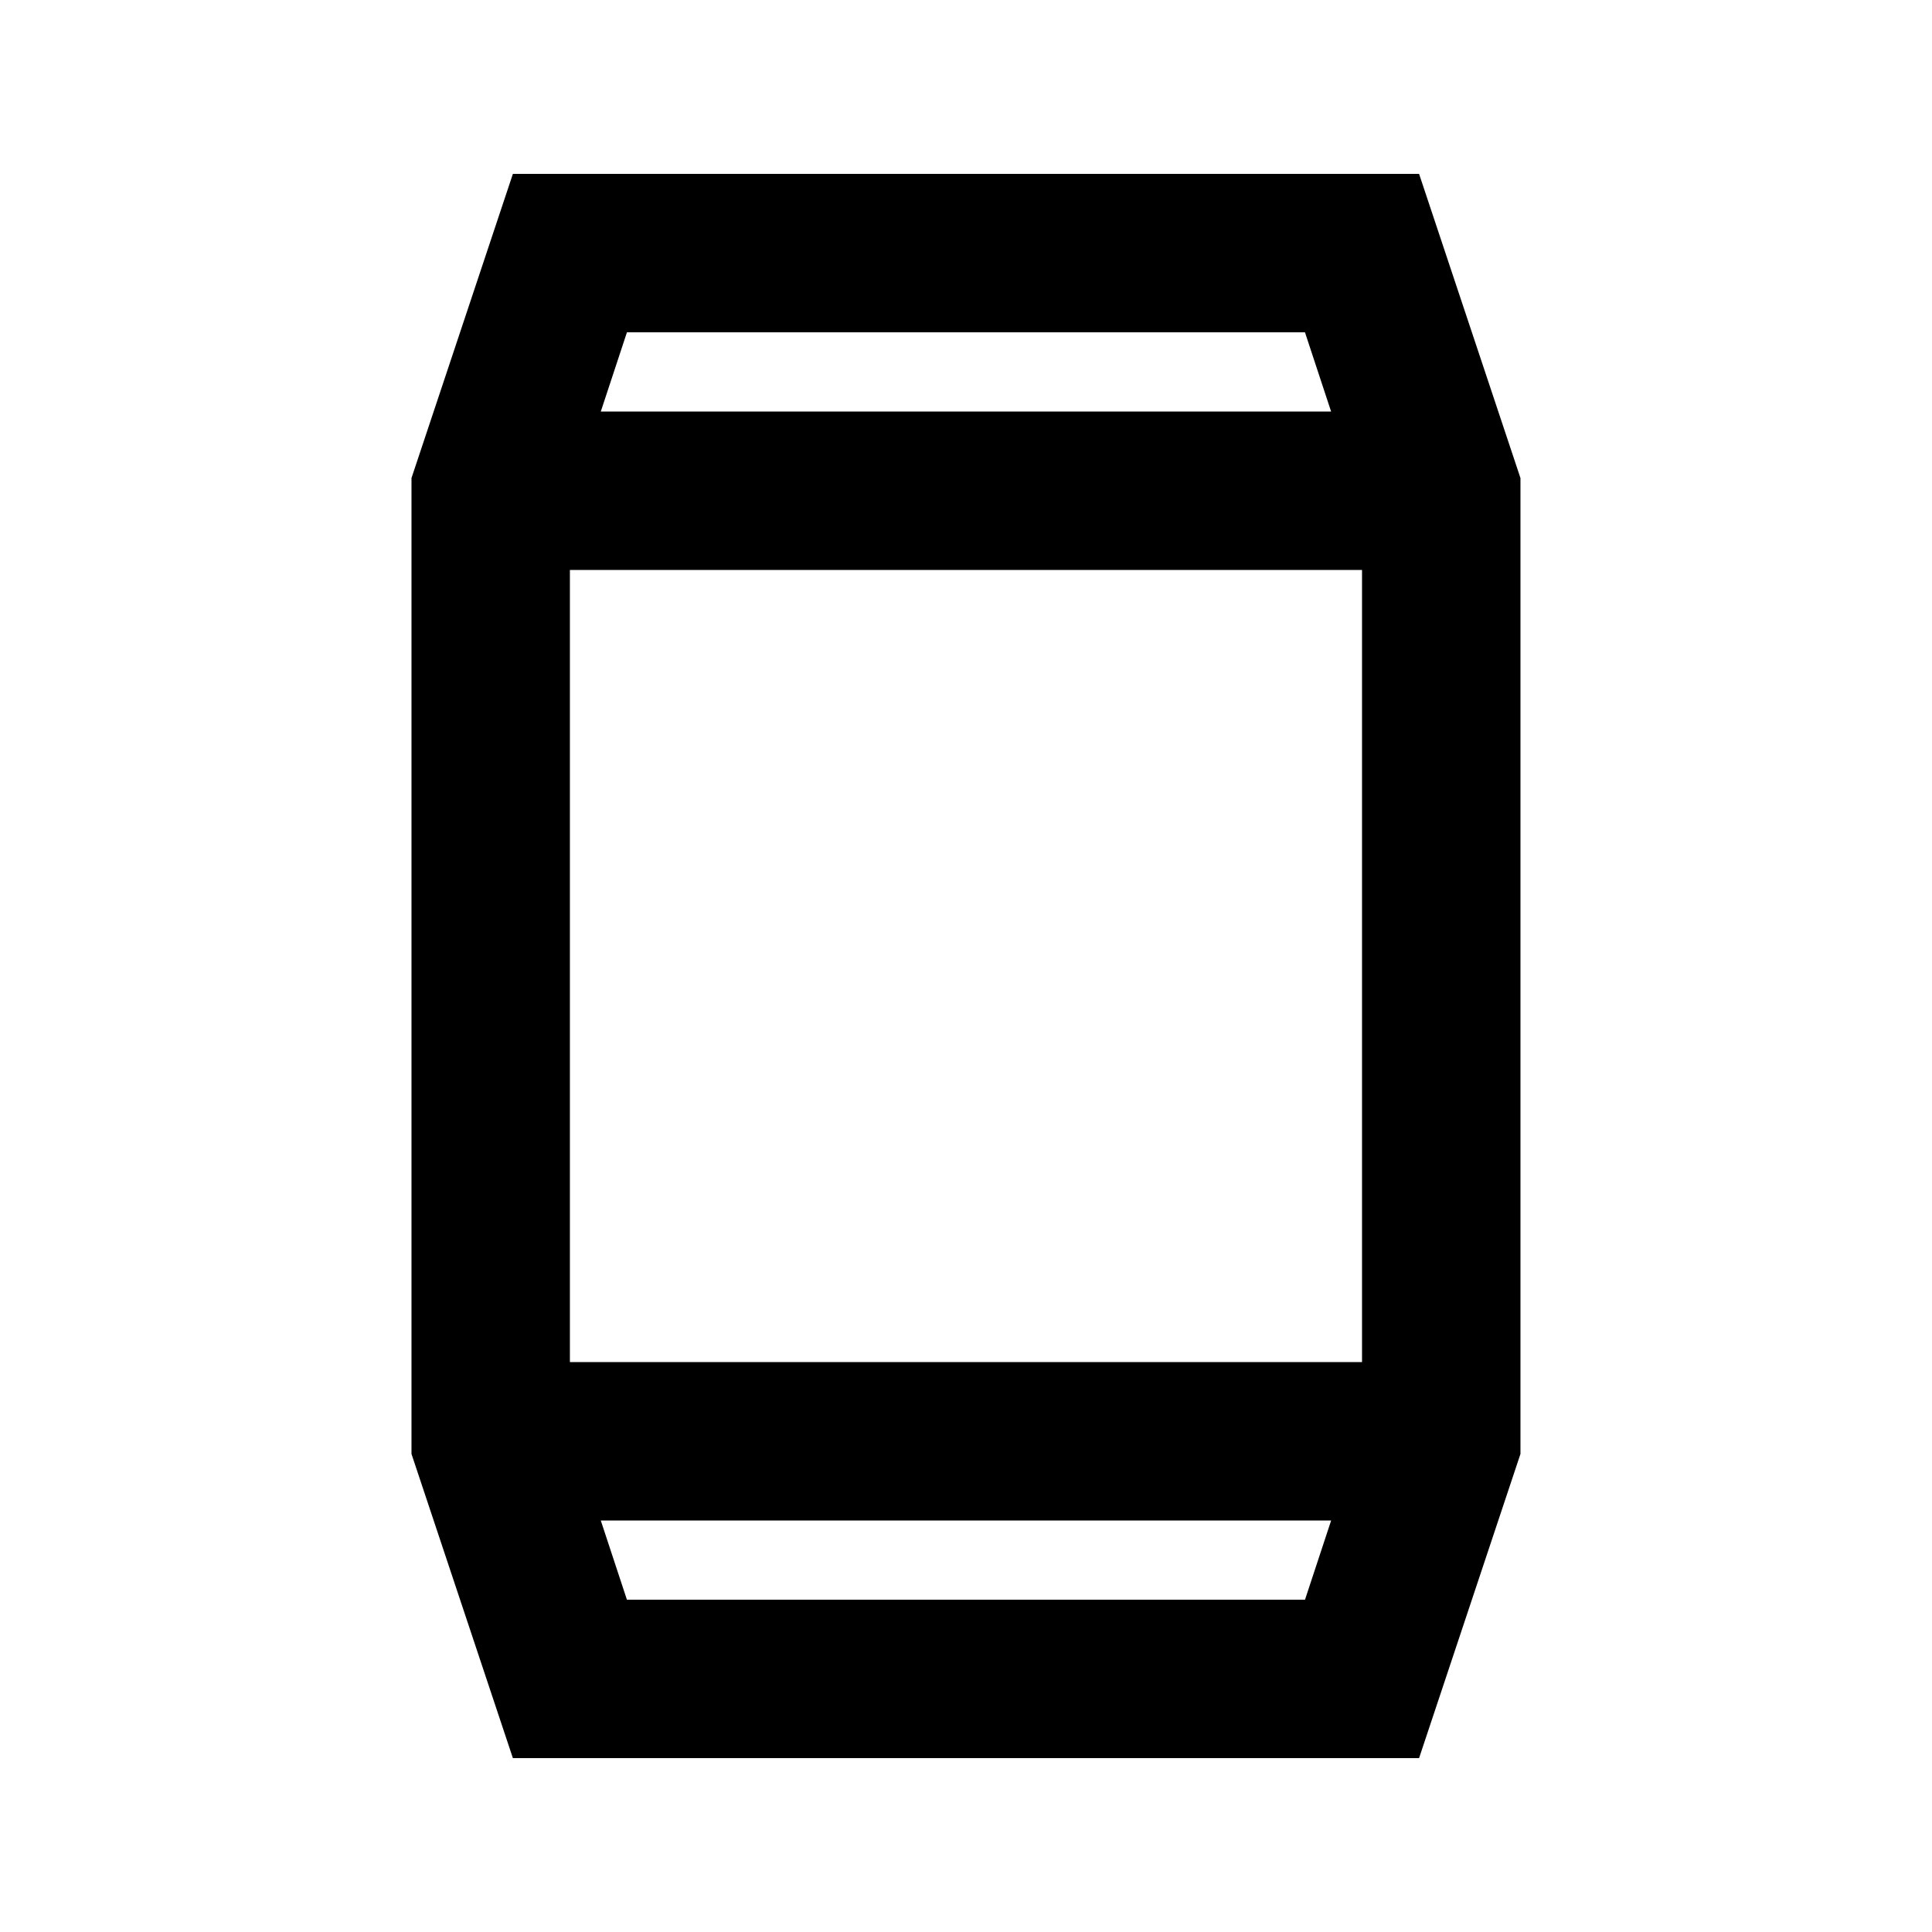 <?xml version="1.0" encoding="UTF-8"?>
<!-- Uploaded to: ICON Repo, www.svgrepo.com, Generator: ICON Repo Mixer Tools -->
<svg fill="#000000" width="800px" height="800px" version="1.1" viewBox="144 144 512 512" xmlns="http://www.w3.org/2000/svg">
 <path d="m520.07 190.08h-240.15l-26.871 80.609v258.62l26.871 80.609h240.15l26.867-80.609v-258.62zm-225.04 314.88v-209.92h209.92v209.92zm194.8-272.89 6.926 20.992h-193.54l6.926-20.992zm-179.69 335.87-6.926-20.992h193.55l-6.926 20.992z"/>
</svg>